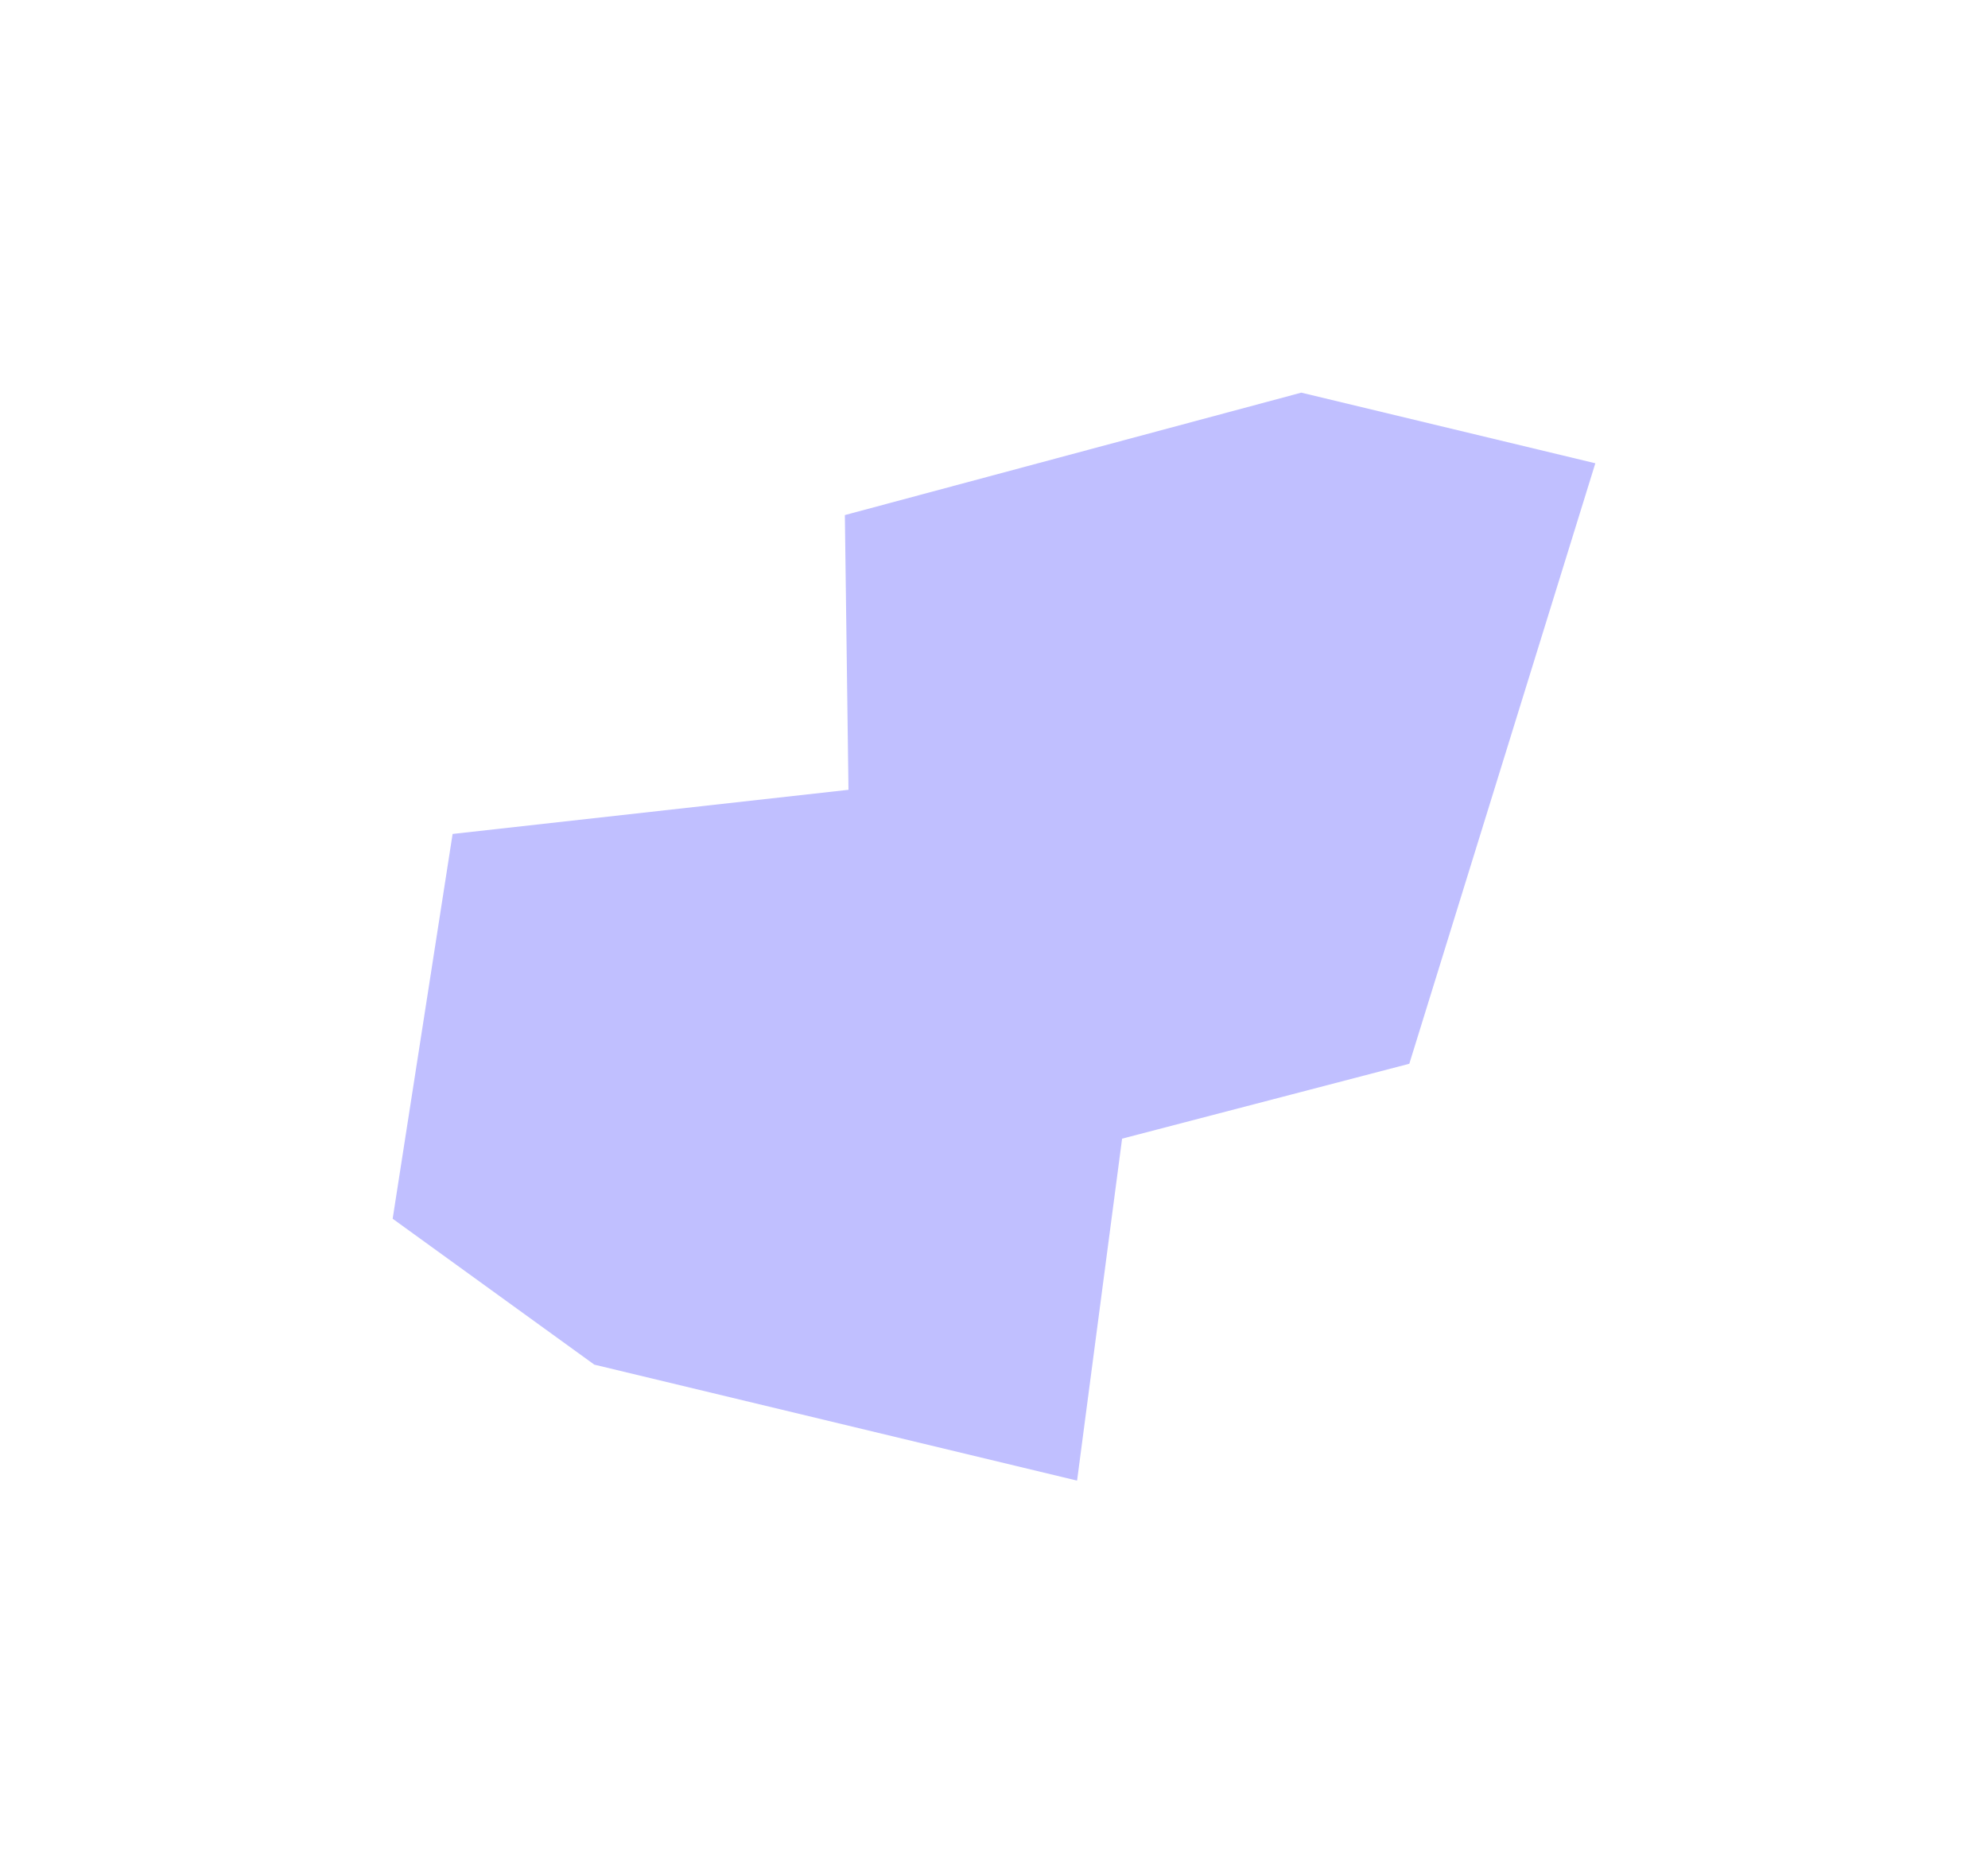 <svg width="881" height="831" viewBox="0 0 881 831" fill="none" xmlns="http://www.w3.org/2000/svg">
<g opacity="0.4" filter="url(#filter0_f_26532_1459)">
<path d="M477.316 656.173L263.387 604.783L174.012 540.115L200.577 369.591L376.012 350.023L374.403 228.271L576.686 174.012L706.988 205.314L624.545 471.438L497.264 504.63L477.316 656.173Z" fill="#615FFF"/>
</g>
<defs>
<filter id="filter0_f_26532_1459" x="0" y="0" width="881" height="830.185" filterUnits="userSpaceOnUse" color-interpolation-filters="sRGB">
<feFlood flood-opacity="0" result="BackgroundImageFix"/>
<feBlend mode="normal" in="SourceGraphic" in2="BackgroundImageFix" result="shape"/>
<feGaussianBlur stdDeviation="87" result="effect1_foregroundBlur_26532_1459"/>
</filter>
</defs>
</svg>
